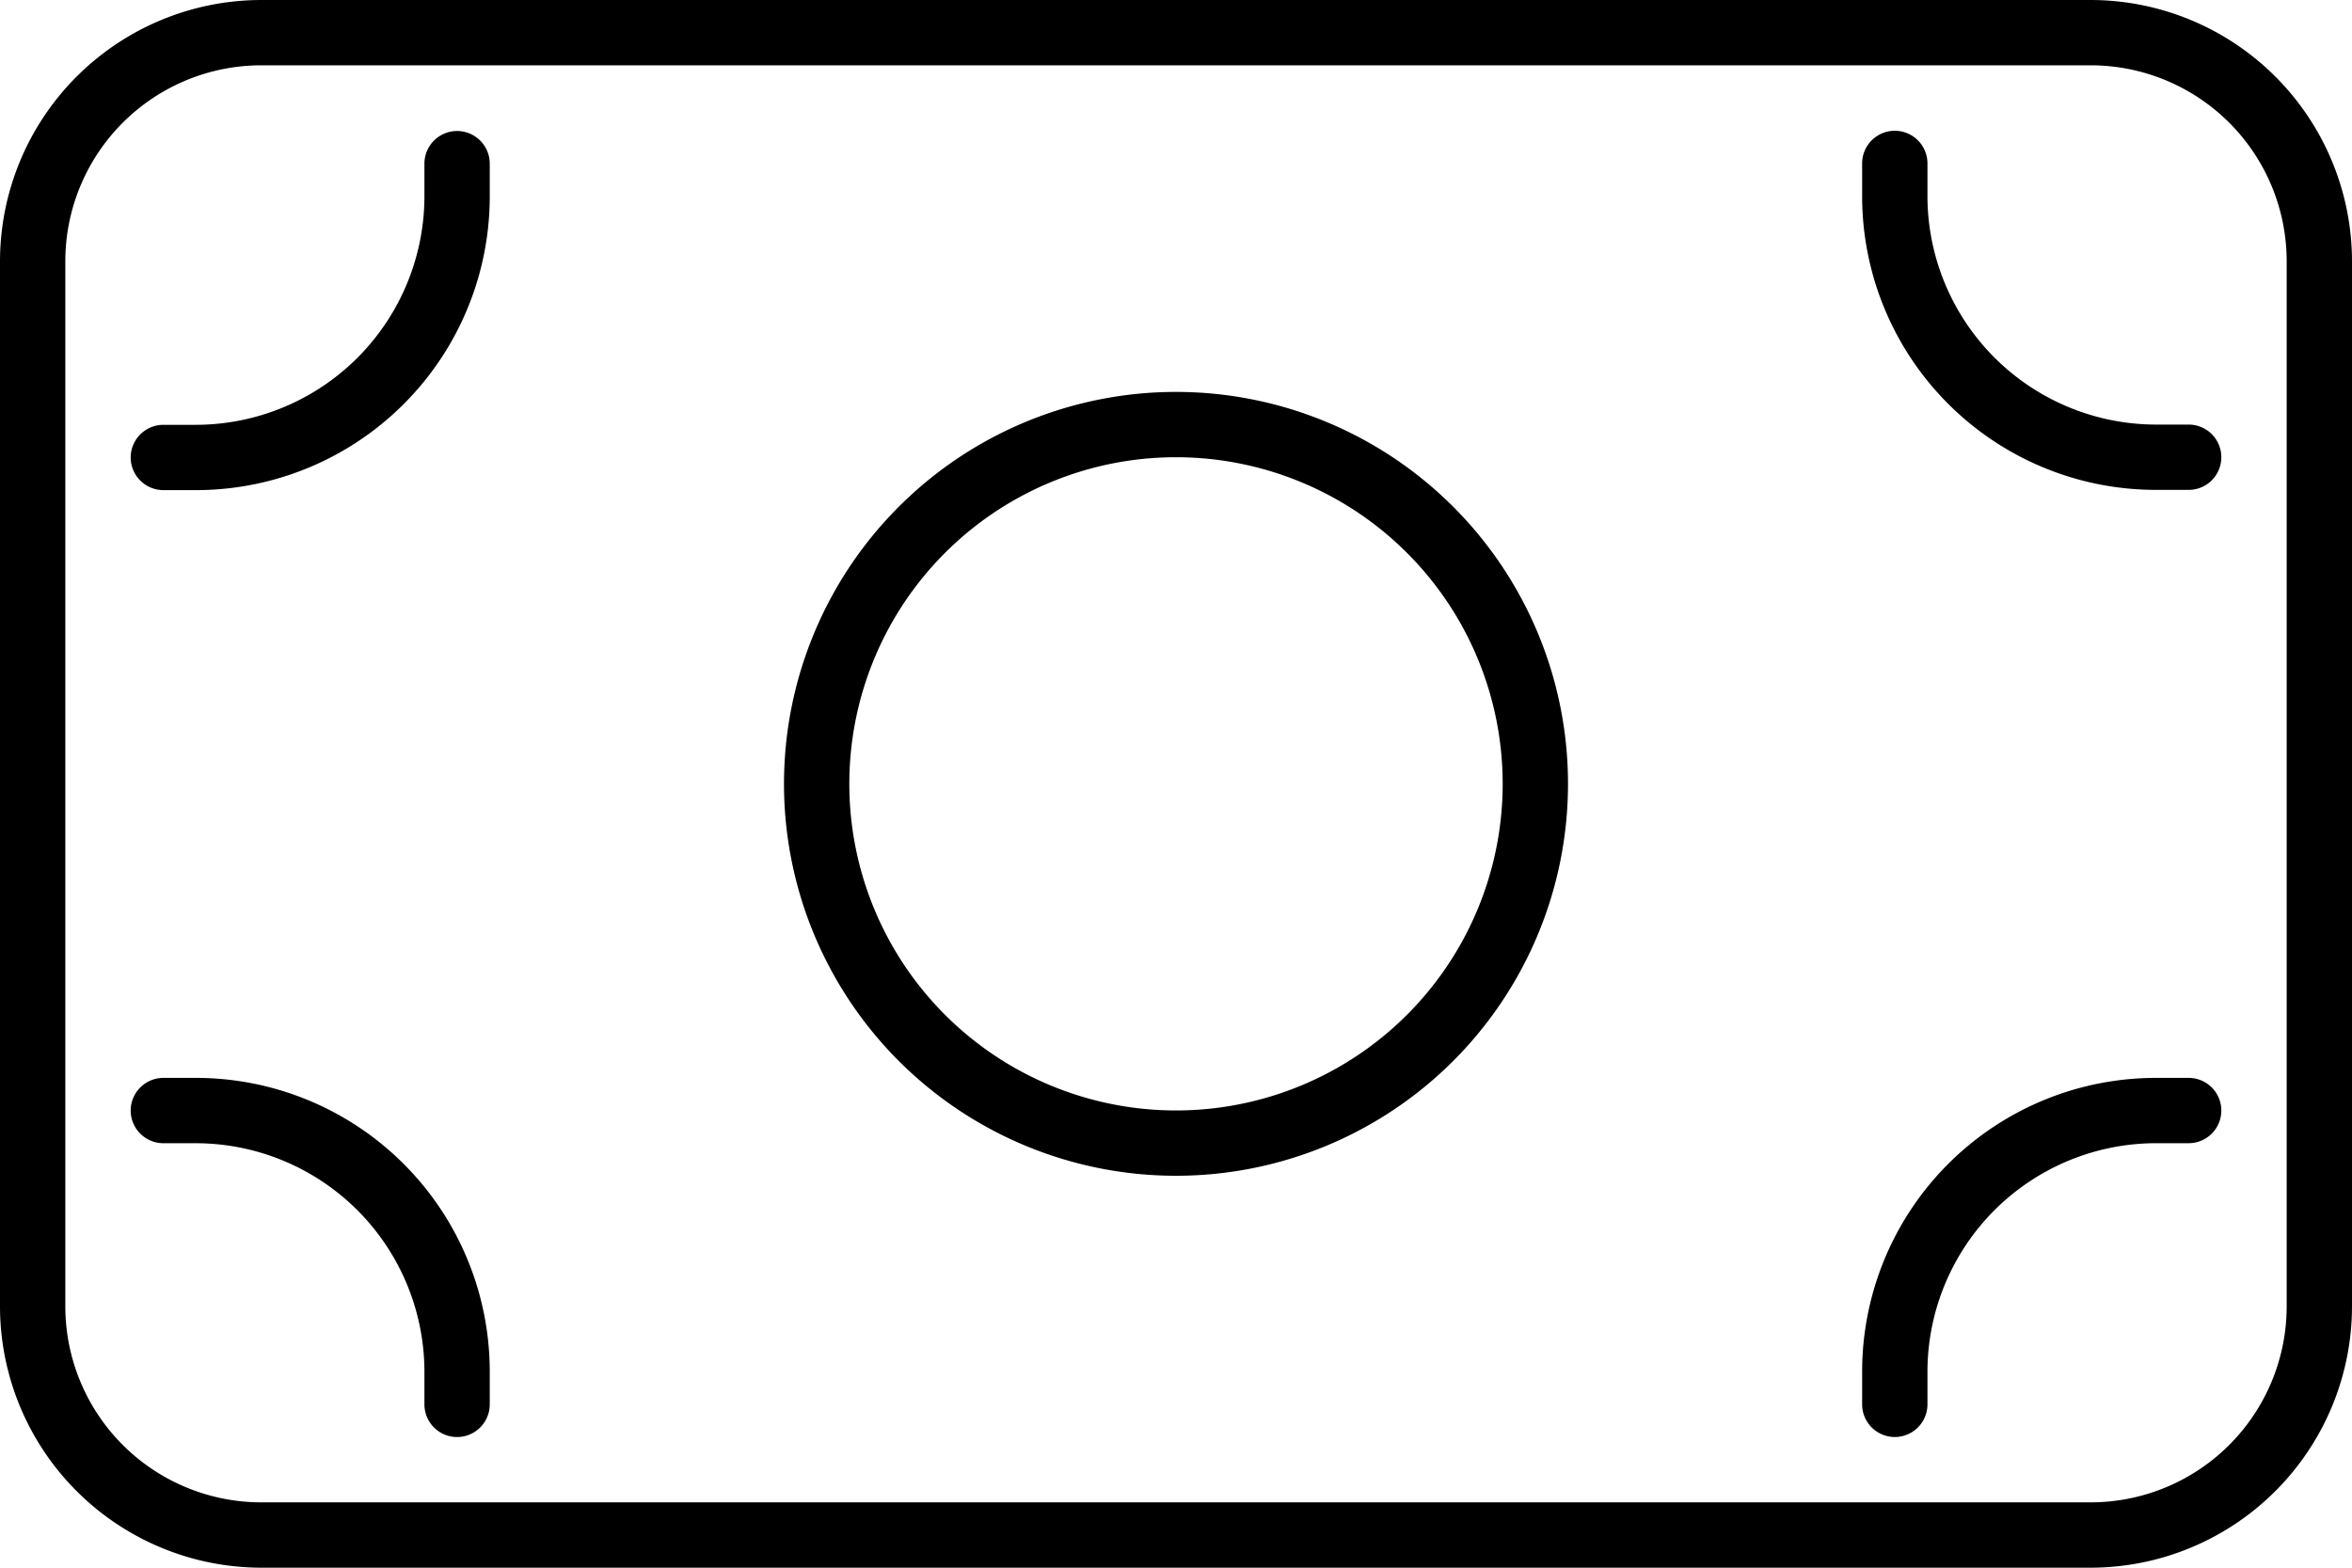 <svg xmlns="http://www.w3.org/2000/svg" width="79.5" height="53" viewBox="0 0 79.5 53"><path d="M8.833,66.208a6.627,6.627,0,0,0-6.625,6.625v35.333a6.627,6.627,0,0,0,6.625,6.625H70.667a6.627,6.627,0,0,0,6.625-6.625V72.833a6.627,6.627,0,0,0-6.625-6.625ZM0,72.833A8.842,8.842,0,0,1,8.833,64H70.667A8.842,8.842,0,0,1,79.5,72.833v35.333A8.842,8.842,0,0,1,70.667,117H8.833A8.842,8.842,0,0,1,0,108.167Zm73.979,7.729h-1.1a9.931,9.931,0,0,1-9.937-9.937v-1.1a1.1,1.1,0,0,1,2.208,0v1.1a7.734,7.734,0,0,0,7.729,7.729h1.1a1.1,1.1,0,1,1,0,2.208Zm-69.562-1.1a1.107,1.107,0,0,1,1.1-1.1h1.1a7.734,7.734,0,0,0,7.729-7.729v-1.1a1.1,1.1,0,0,1,2.208,0v1.1a9.931,9.931,0,0,1-9.937,9.937h-1.1A1.107,1.107,0,0,1,4.417,79.458Zm69.562,20.979a1.1,1.1,0,0,1,0,2.208h-1.1a7.734,7.734,0,0,0-7.729,7.729v1.1a1.1,1.1,0,1,1-2.208,0v-1.1a9.931,9.931,0,0,1,9.938-9.937Zm-69.562,1.1a1.107,1.107,0,0,1,1.1-1.1h1.1a9.931,9.931,0,0,1,9.937,9.938v1.1a1.1,1.1,0,1,1-2.208,0v-1.1a7.734,7.734,0,0,0-7.729-7.729h-1.1A1.107,1.107,0,0,1,4.417,101.542ZM50.792,90.5A11.042,11.042,0,1,0,39.75,101.542,11.042,11.042,0,0,0,50.792,90.5ZM26.5,90.5a13.25,13.25,0,1,1,13.25,13.25A13.25,13.25,0,0,1,26.5,90.5Z" transform="translate(0 -64)"/></svg>